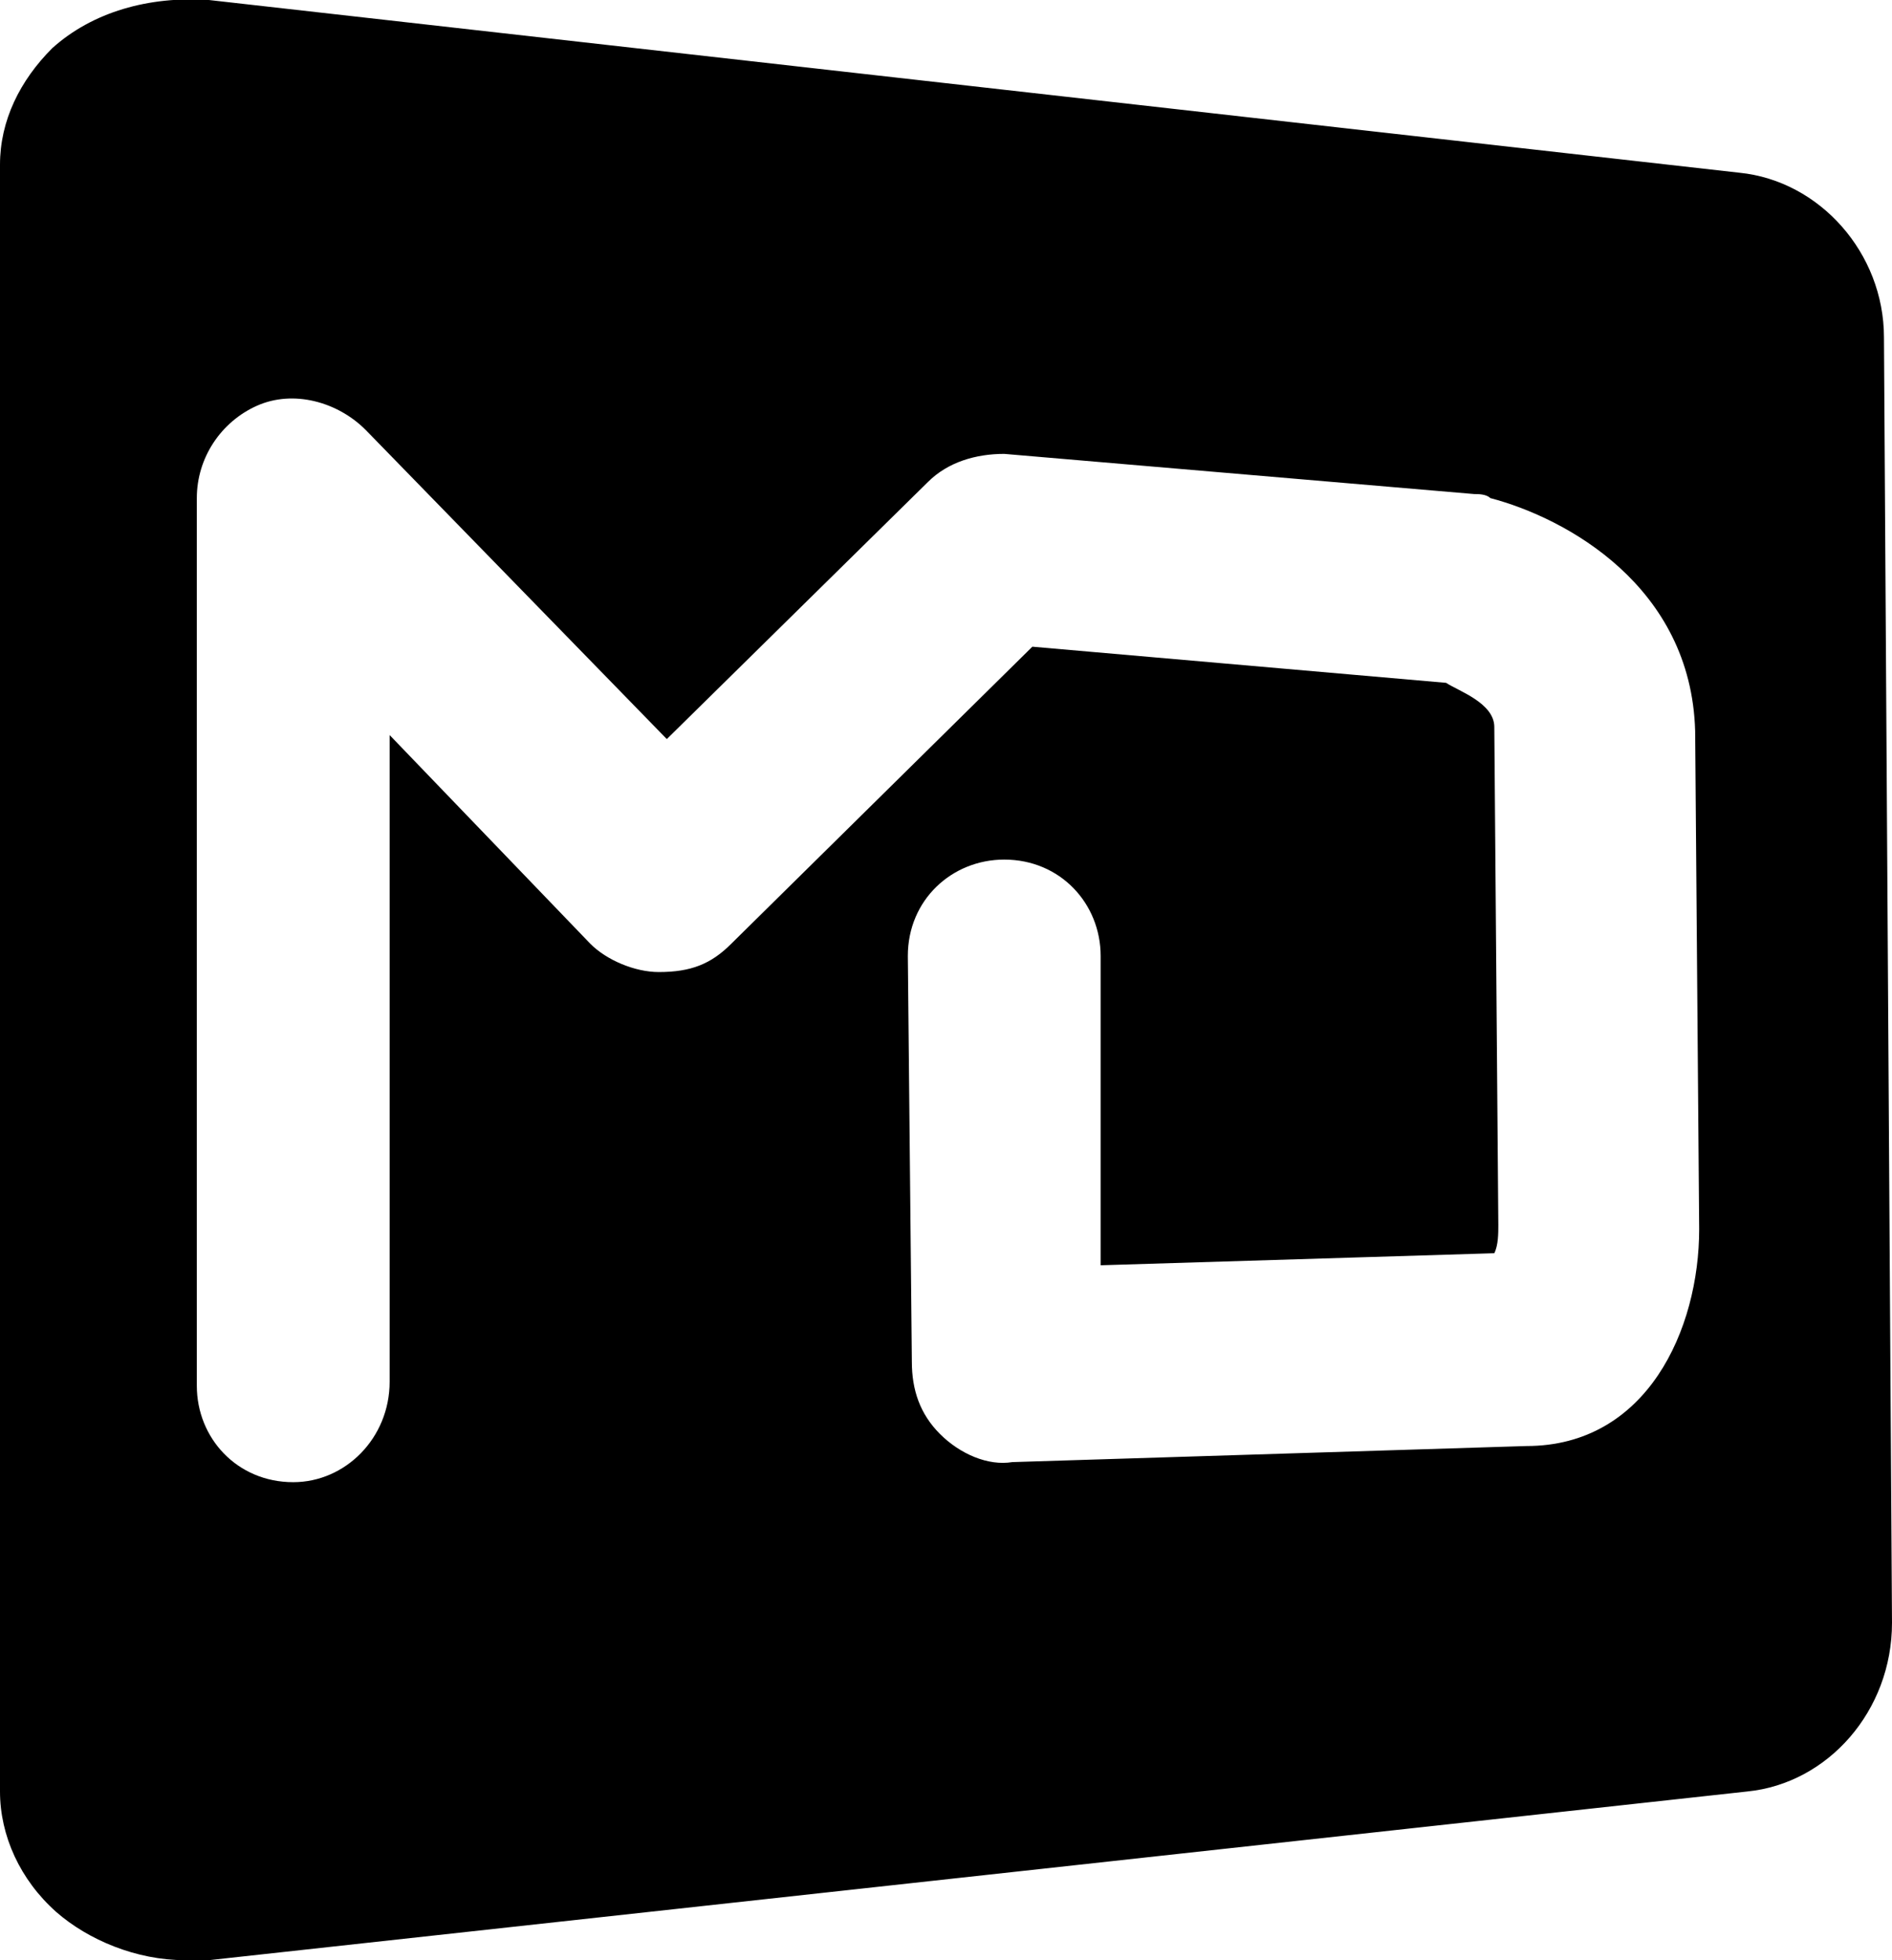 <?xml version="1.0" encoding="utf-8"?>
<!-- Generator: Adobe Illustrator 28.5.0, SVG Export Plug-In . SVG Version: 9.03 Build 54727)  -->
<svg version="1.1"
	 id="svg1806" xmlns:cc="http://creativecommons.org/ns#" xmlns:svg="http://www.w3.org/2000/svg" xmlns:sodipodi="http://sodipodi.sourceforge.net/DTD/sodipodi-0.dtd" xmlns:inkscape="http://www.inkscape.org/namespaces/inkscape" xmlns:rdf="http://www.w3.org/1999/02/22-rdf-syntax-ns#" xmlns:dc="http://purl.org/dc/elements/1.1/"
	 xmlns="http://www.w3.org/2000/svg" xmlns:xlink="http://www.w3.org/1999/xlink" x="0px" y="0px" viewBox="0 0 47.1 48.8"
	 enable-background="new 0 0 47.1 48.8" xml:space="preserve">
<path id="path282" d="M3.5,45.1c-0.2-0.2-0.3-0.4-0.3-0.6V4.1c0-0.2,0.1-0.4,0.3-0.5c0.3-0.2,0.6-0.4,1.1-0.4h0.3l38.1,4.2
	c0.4,0.1,0.7,0.5,0.7,0.9l0.2,32c0,0.4-0.3,0.8-0.7,0.9L4.9,45.5C4.3,45.6,3.8,45.4,3.5,45.1 M46.9,8.4c0-2.1-1.6-3.9-3.6-4.1L5.2,0
	C3.7-0.1,2.3,0.3,1.3,1.2C0.5,2,0,3,0,4.1v40.5c0,1.1,0.5,2.2,1.4,3c0.8,0.7,2,1.2,3.2,1.2c0.2,0,0.4,0,0.6,0l38.3-4.2
	c2-0.2,3.6-2,3.6-4.2L46.9,8.4z M38,36l-12.8,0.4c-0.6,0.1-1.3-0.2-1.8-0.7c-0.5-0.5-0.7-1.1-0.7-1.8l-0.1-10.1
	c0-1.4,1.1-2.4,2.4-2.4c1.4,0,2.4,1.1,2.4,2.4l0,7.7l9.8-0.3c0.1-0.2,0.1-0.5,0.1-0.7l-0.1-12.4c0-0.6-0.9-0.9-1.2-1.1l-10.3-0.9
	l-7.5,7.4c-0.5,0.5-1,0.7-1.8,0.7c-0.6,0-1.3-0.3-1.7-0.7l-5-5.2l0,16.1c0,1.4-1.1,2.5-2.4,2.5c-1.4,0-2.4-1.1-2.4-2.4l0-22.1
	c0-1,0.6-1.9,1.5-2.3c0.9-0.4,2-0.1,2.7,0.6l7.5,7.7l6.5-6.4c0.5-0.5,1.2-0.7,1.9-0.7l11.7,1c0.1,0,0.3,0,0.4,0.1
	c1.9,0.5,5,2.2,5.1,5.8l0.1,12.4C42.3,33.1,41,36,38,36 M44.3,8.4c0-1.2-1-2.4-2.2-2.5L4,1.7C2.2,1.4,0.6,2.6,0.6,4.1v40.5
	c0,1.6,1.6,2.7,3.4,2.5l38.3-4.3c1.2-0.1,2.2-1.3,2.2-2.5L44.3,8.4z"/>
</svg>
